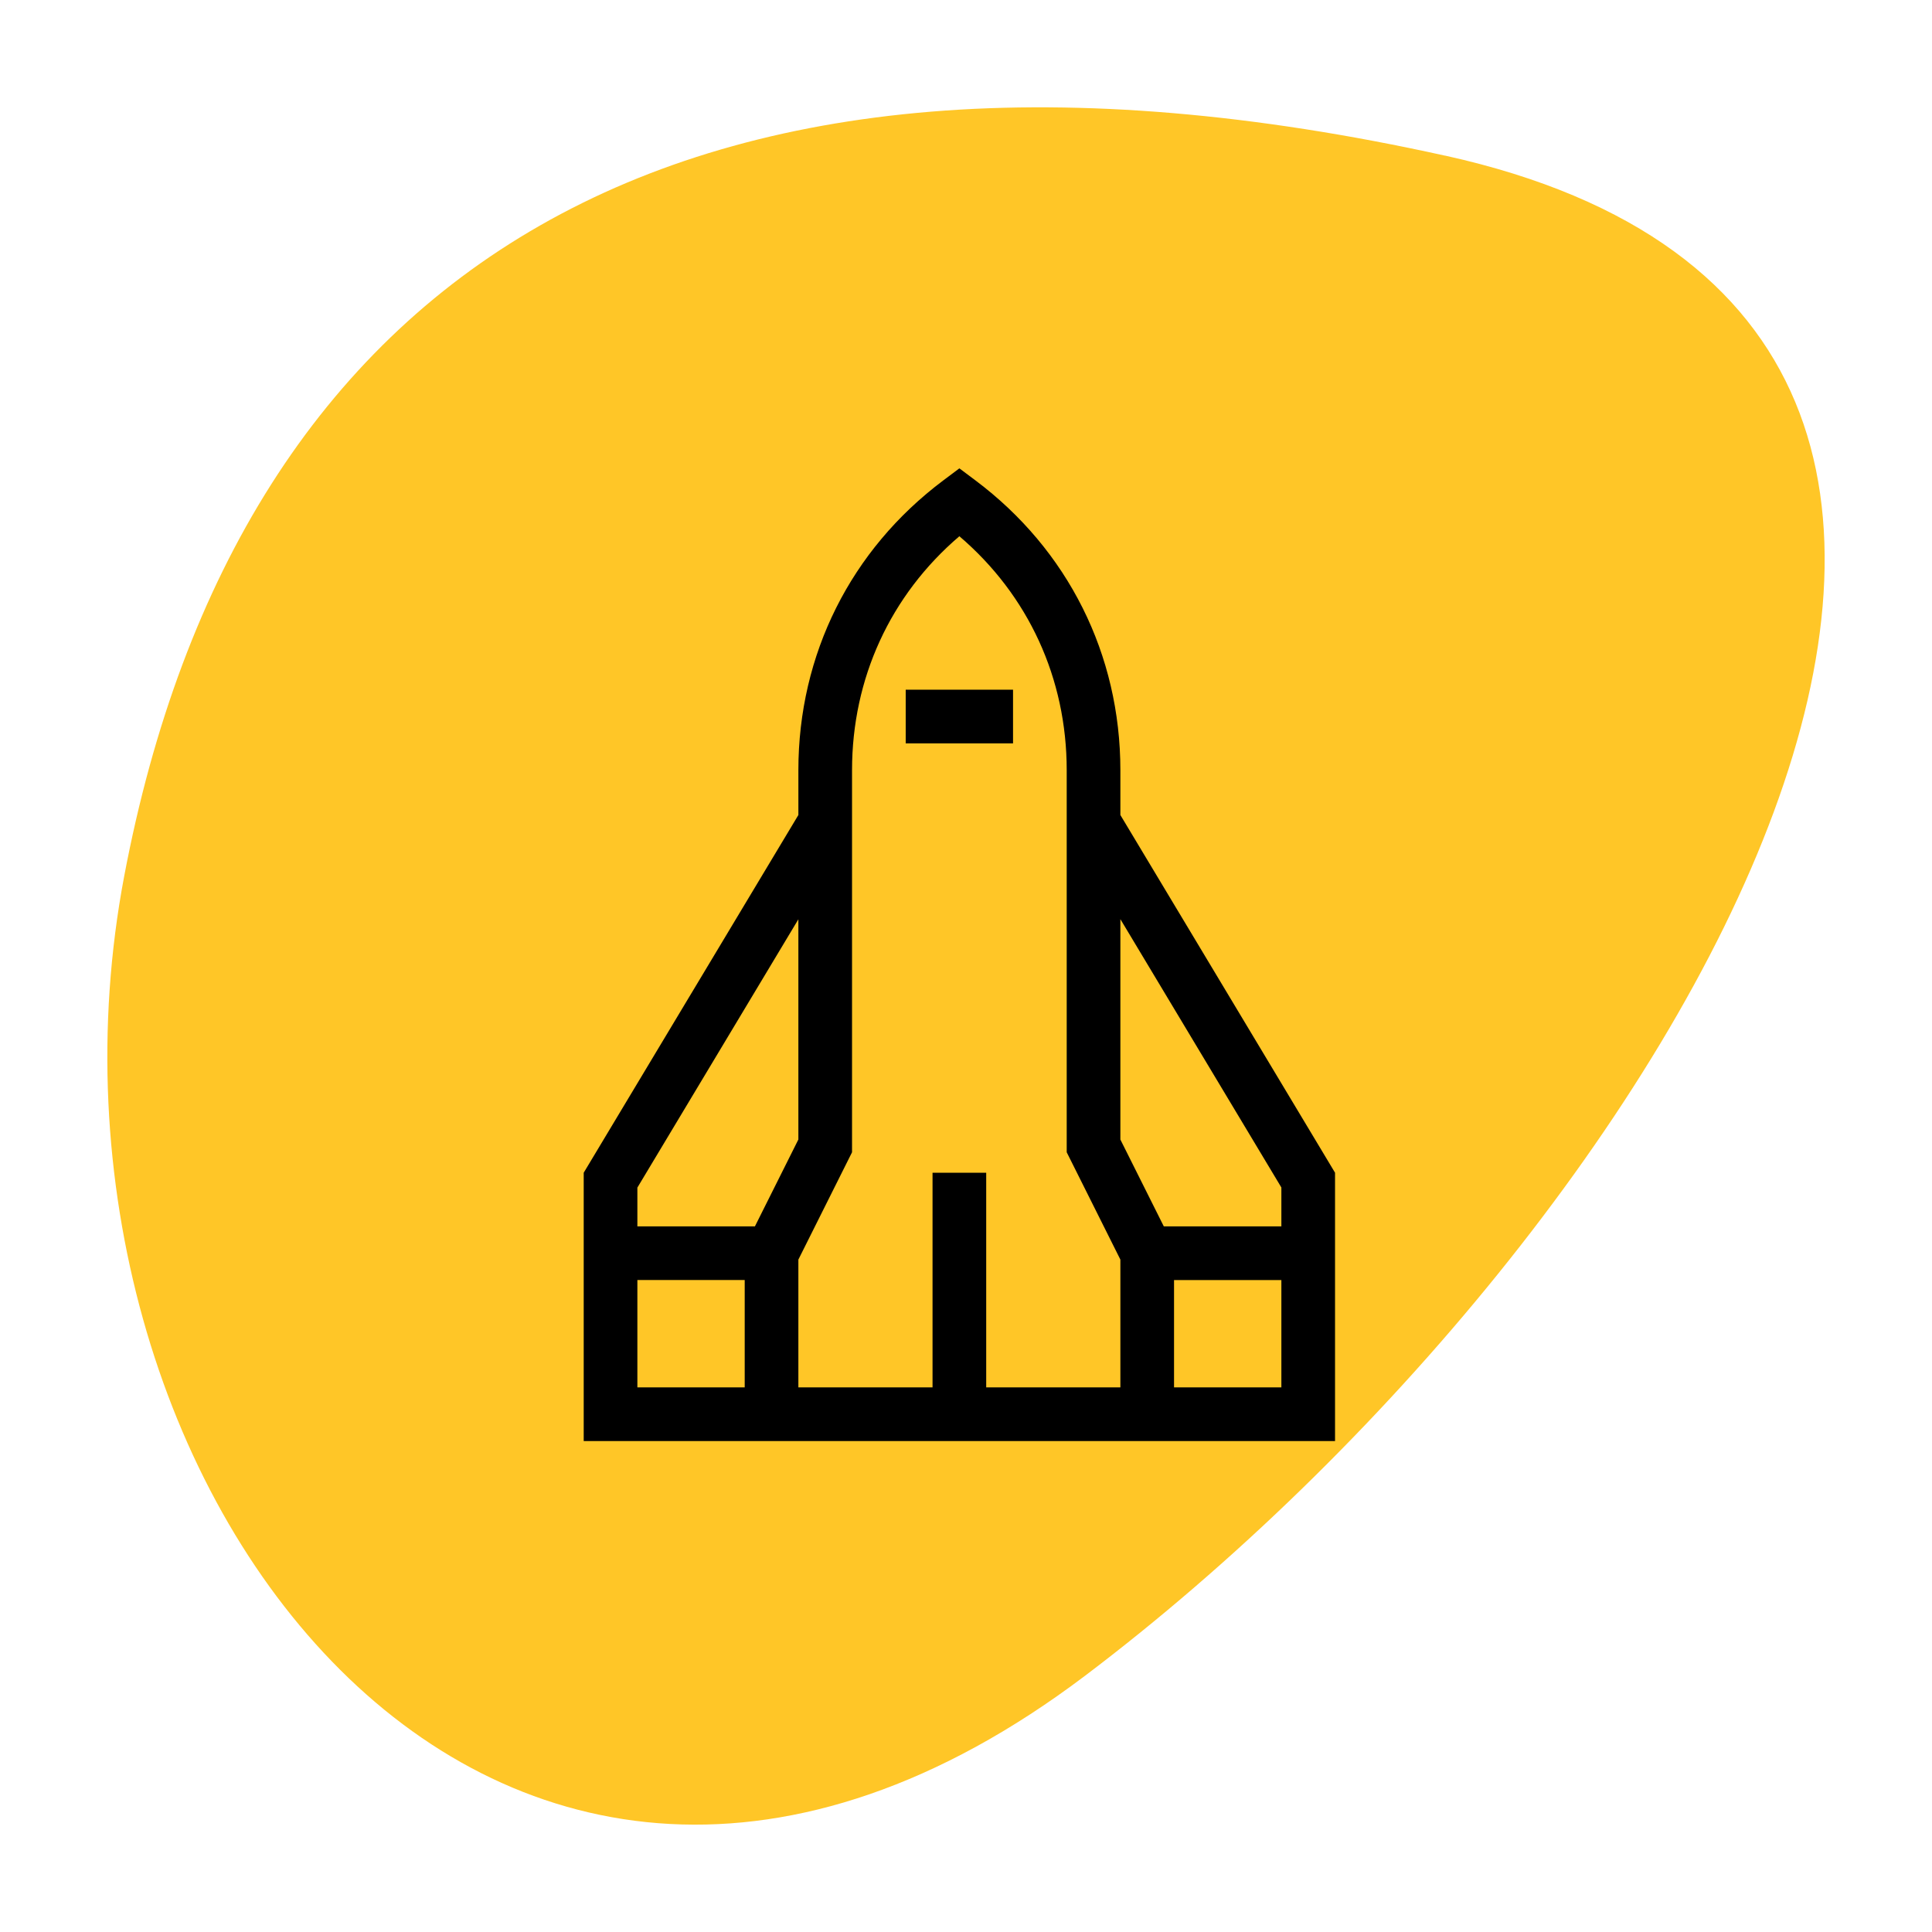 <svg fill="none" height="72" viewBox="0 0 72 72" width="72" xmlns="http://www.w3.org/2000/svg"><path d="m53.853 5.801c-28.562-6.317-44.953 4.298-49.224 26.849-4.27 22.552 13.817 46.416 35.811 29.798 21.983-16.619 41.975-50.33 13.423-56.647z" fill="#ffc627"/><path d="m49.753 43.704-8-13.331v-1.669c0-4.312-1.95-8.213-5.4-10.8l-.6-.45-.6.45c-3.45 2.587-5.4 6.487-5.4 10.8v1.669l-8 13.331v10h28zm-13 8v-8h-2v8h-5v-4.763l1.894-3.788.106-.212v-14.238c0-3.425 1.431-6.525 4-8.719 2.569 2.194 4 5.294 4 8.719v14.238l2 4v4.763zm7 0v-4h4v4zm4-7.444v1.444h-4.381l-1.619-3.237v-8.213l6 10zm-18-1.794-1.619 3.237h-4.381v-1.444l6-10v8.213zm-6 5.237h4v4h-4zm10-22v2h4v-2z" fill="#000"/></svg>
